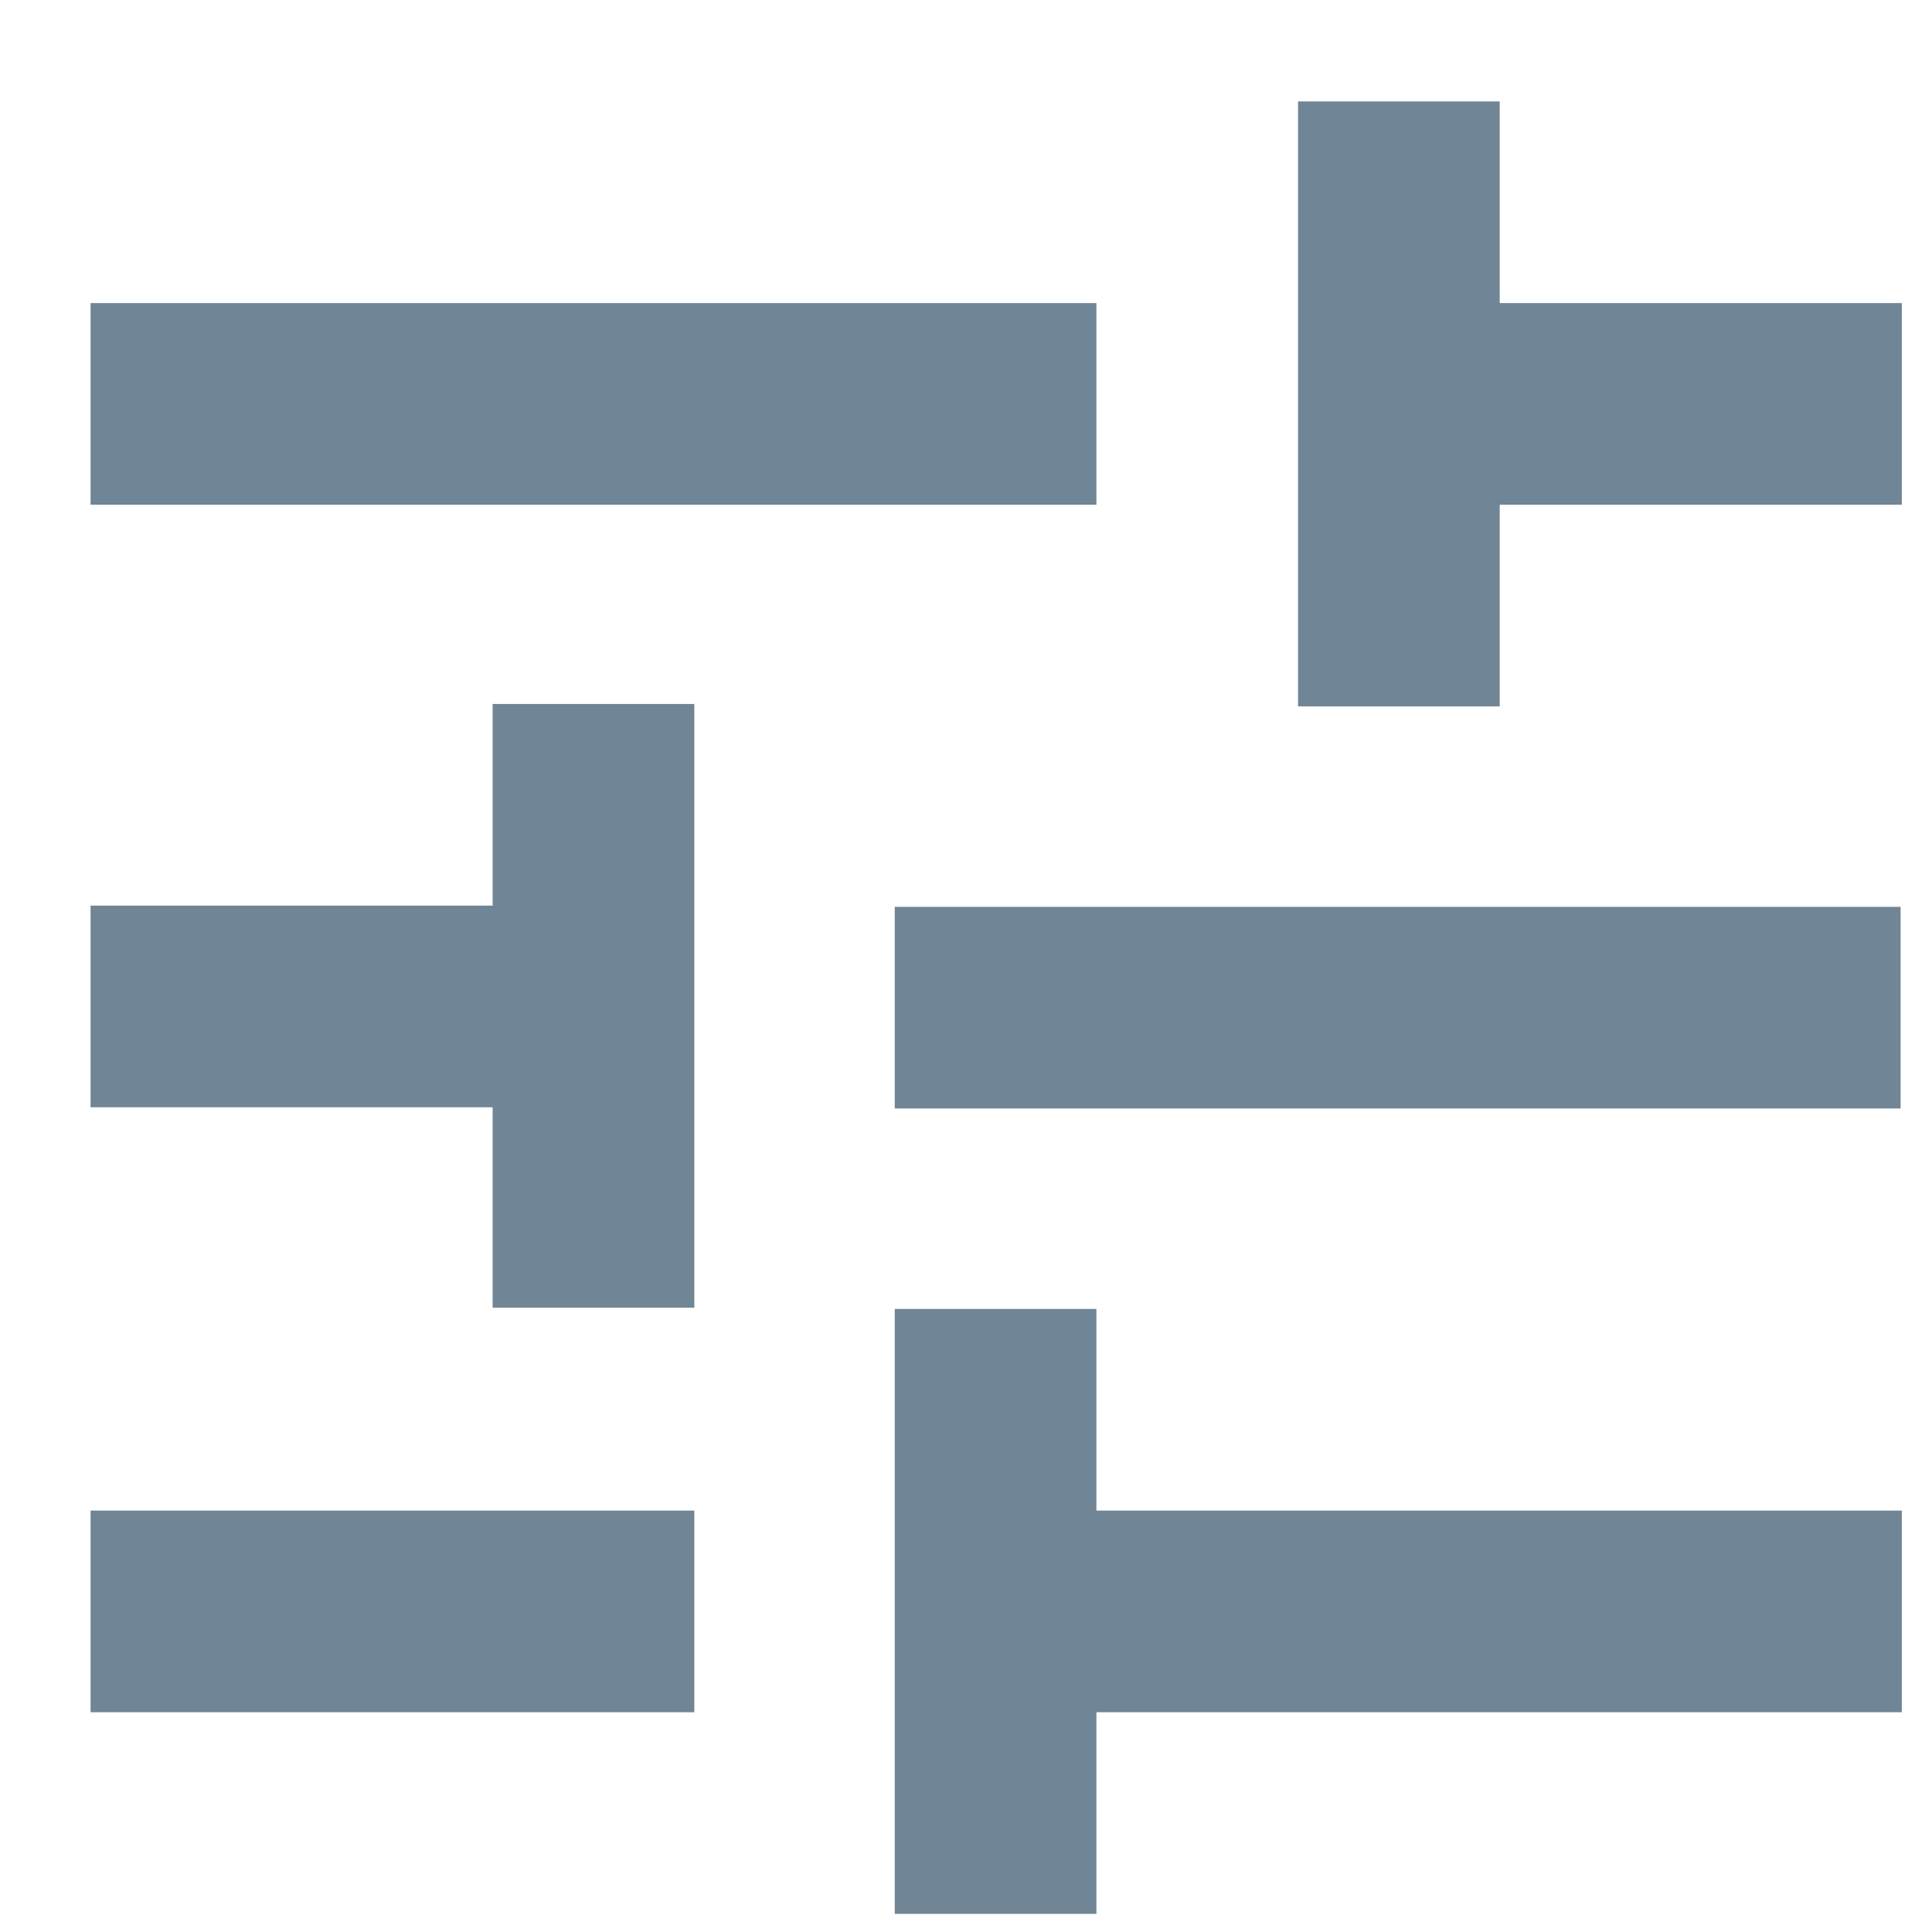 <?xml version="1.0" encoding="UTF-8"?>
<svg id="Ebene_1" xmlns="http://www.w3.org/2000/svg" version="1.1" viewBox="0 0 16 16">
  <!-- Generator: Adobe Illustrator 29.2.1, SVG Export Plug-In . SVG Version: 2.1.0 Build 116)  -->
  <defs>
    <style>
      .st0 {
        fill: #708595;
      }
    </style>
  </defs>
  <path id="tune_24dp_5F6368_FILL0_wght400_GRAD0_opsz24" class="st0" d="M7.41,15.84v-5h1.67v1.67h6.67v1.67h-6.67v1.67h-1.67ZM.75,14.18v-1.67h5v1.67H.75ZM4.08,10.84v-1.67H.75v-1.67h3.33v-1.67h1.67v5h-1.67ZM7.41,9.18v-1.67h8.33v1.67H7.41ZM10.75,5.84V.84h1.67v1.67h3.33v1.67h-3.33v1.67h-1.67ZM.75,4.18v-1.67h8.33v1.67H.75Z"/>
</svg>